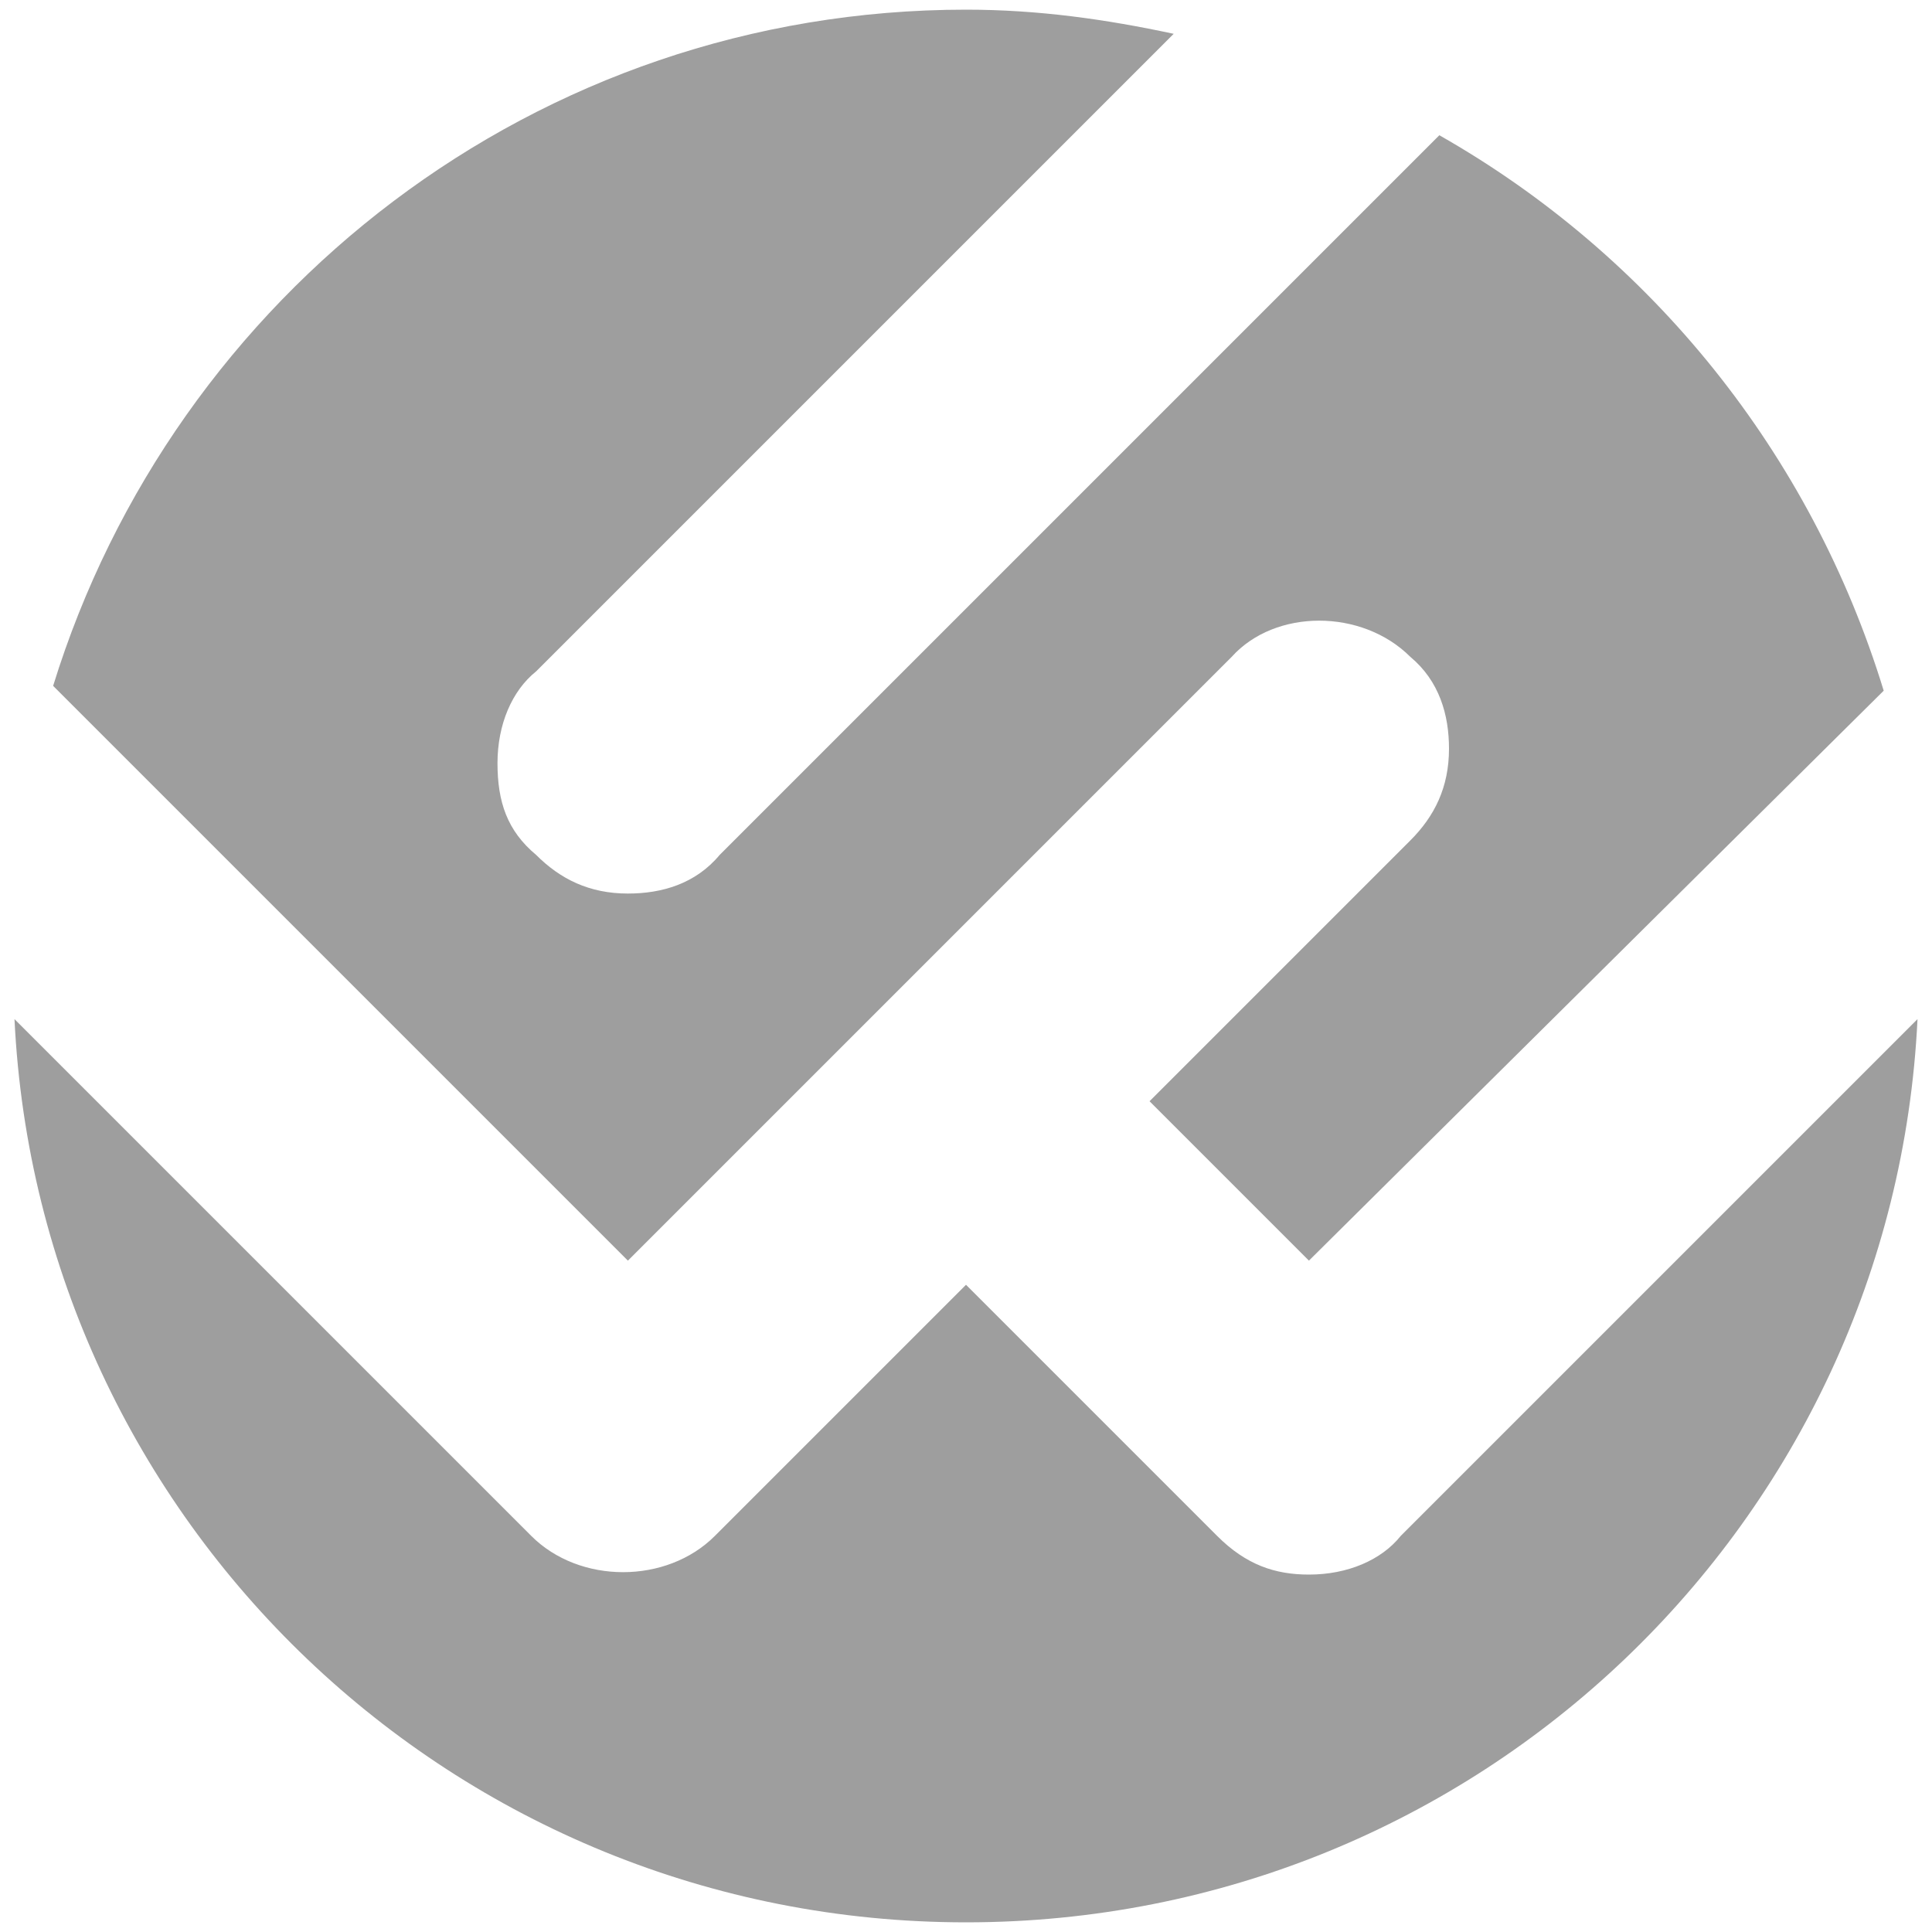 <?xml version="1.0" encoding="utf-8"?>
<!-- Generator: Adobe Illustrator 24.3.0, SVG Export Plug-In . SVG Version: 6.00 Build 0)  -->
<svg version="1.1" id="Layer_2_1_" xmlns="http://www.w3.org/2000/svg" xmlns:xlink="http://www.w3.org/1999/xlink" x="0px" y="0px"
	 viewBox="0 0 40 40" style="enable-background:new 0 0 40 40;" xml:space="preserve">
<style type="text/css">
	.st0{fill:#9E9E9E;}
</style>
<path class="st0" d="M27.1,32.6c-0.7,0-1.3-0.2-1.9-0.8L20,26.6l-5.2,5.2c-1,1-2.8,1-3.8,0L0.3,21.1C0.8,31.5,9.4,39.8,20,39.8
	s19.2-8.3,19.7-18.7L29,31.8C28.6,32.3,27.9,32.6,27.1,32.6z"/>
<path class="st0" d="M25.5,13.6c0.9-1,2.7-1,3.7,0c0.6,0.5,0.8,1.2,0.8,1.9c0,0.8-0.3,1.4-0.8,1.9l-5.4,5.4l3.3,3.3L39,14.3
	c-1.5-4.9-4.8-9-9.2-11.5L14.9,17.7c-0.5,0.6-1.2,0.8-1.9,0.8c-0.8,0-1.4-0.3-1.9-0.8c-0.6-0.5-0.8-1.1-0.8-1.9s0.3-1.5,0.8-1.9
	L24.3,0.7c-1.4-0.3-2.8-0.5-4.3-0.5c-8.9,0-16.4,5.9-18.9,14L13,26.1L25.5,13.6z"/>
</svg>
